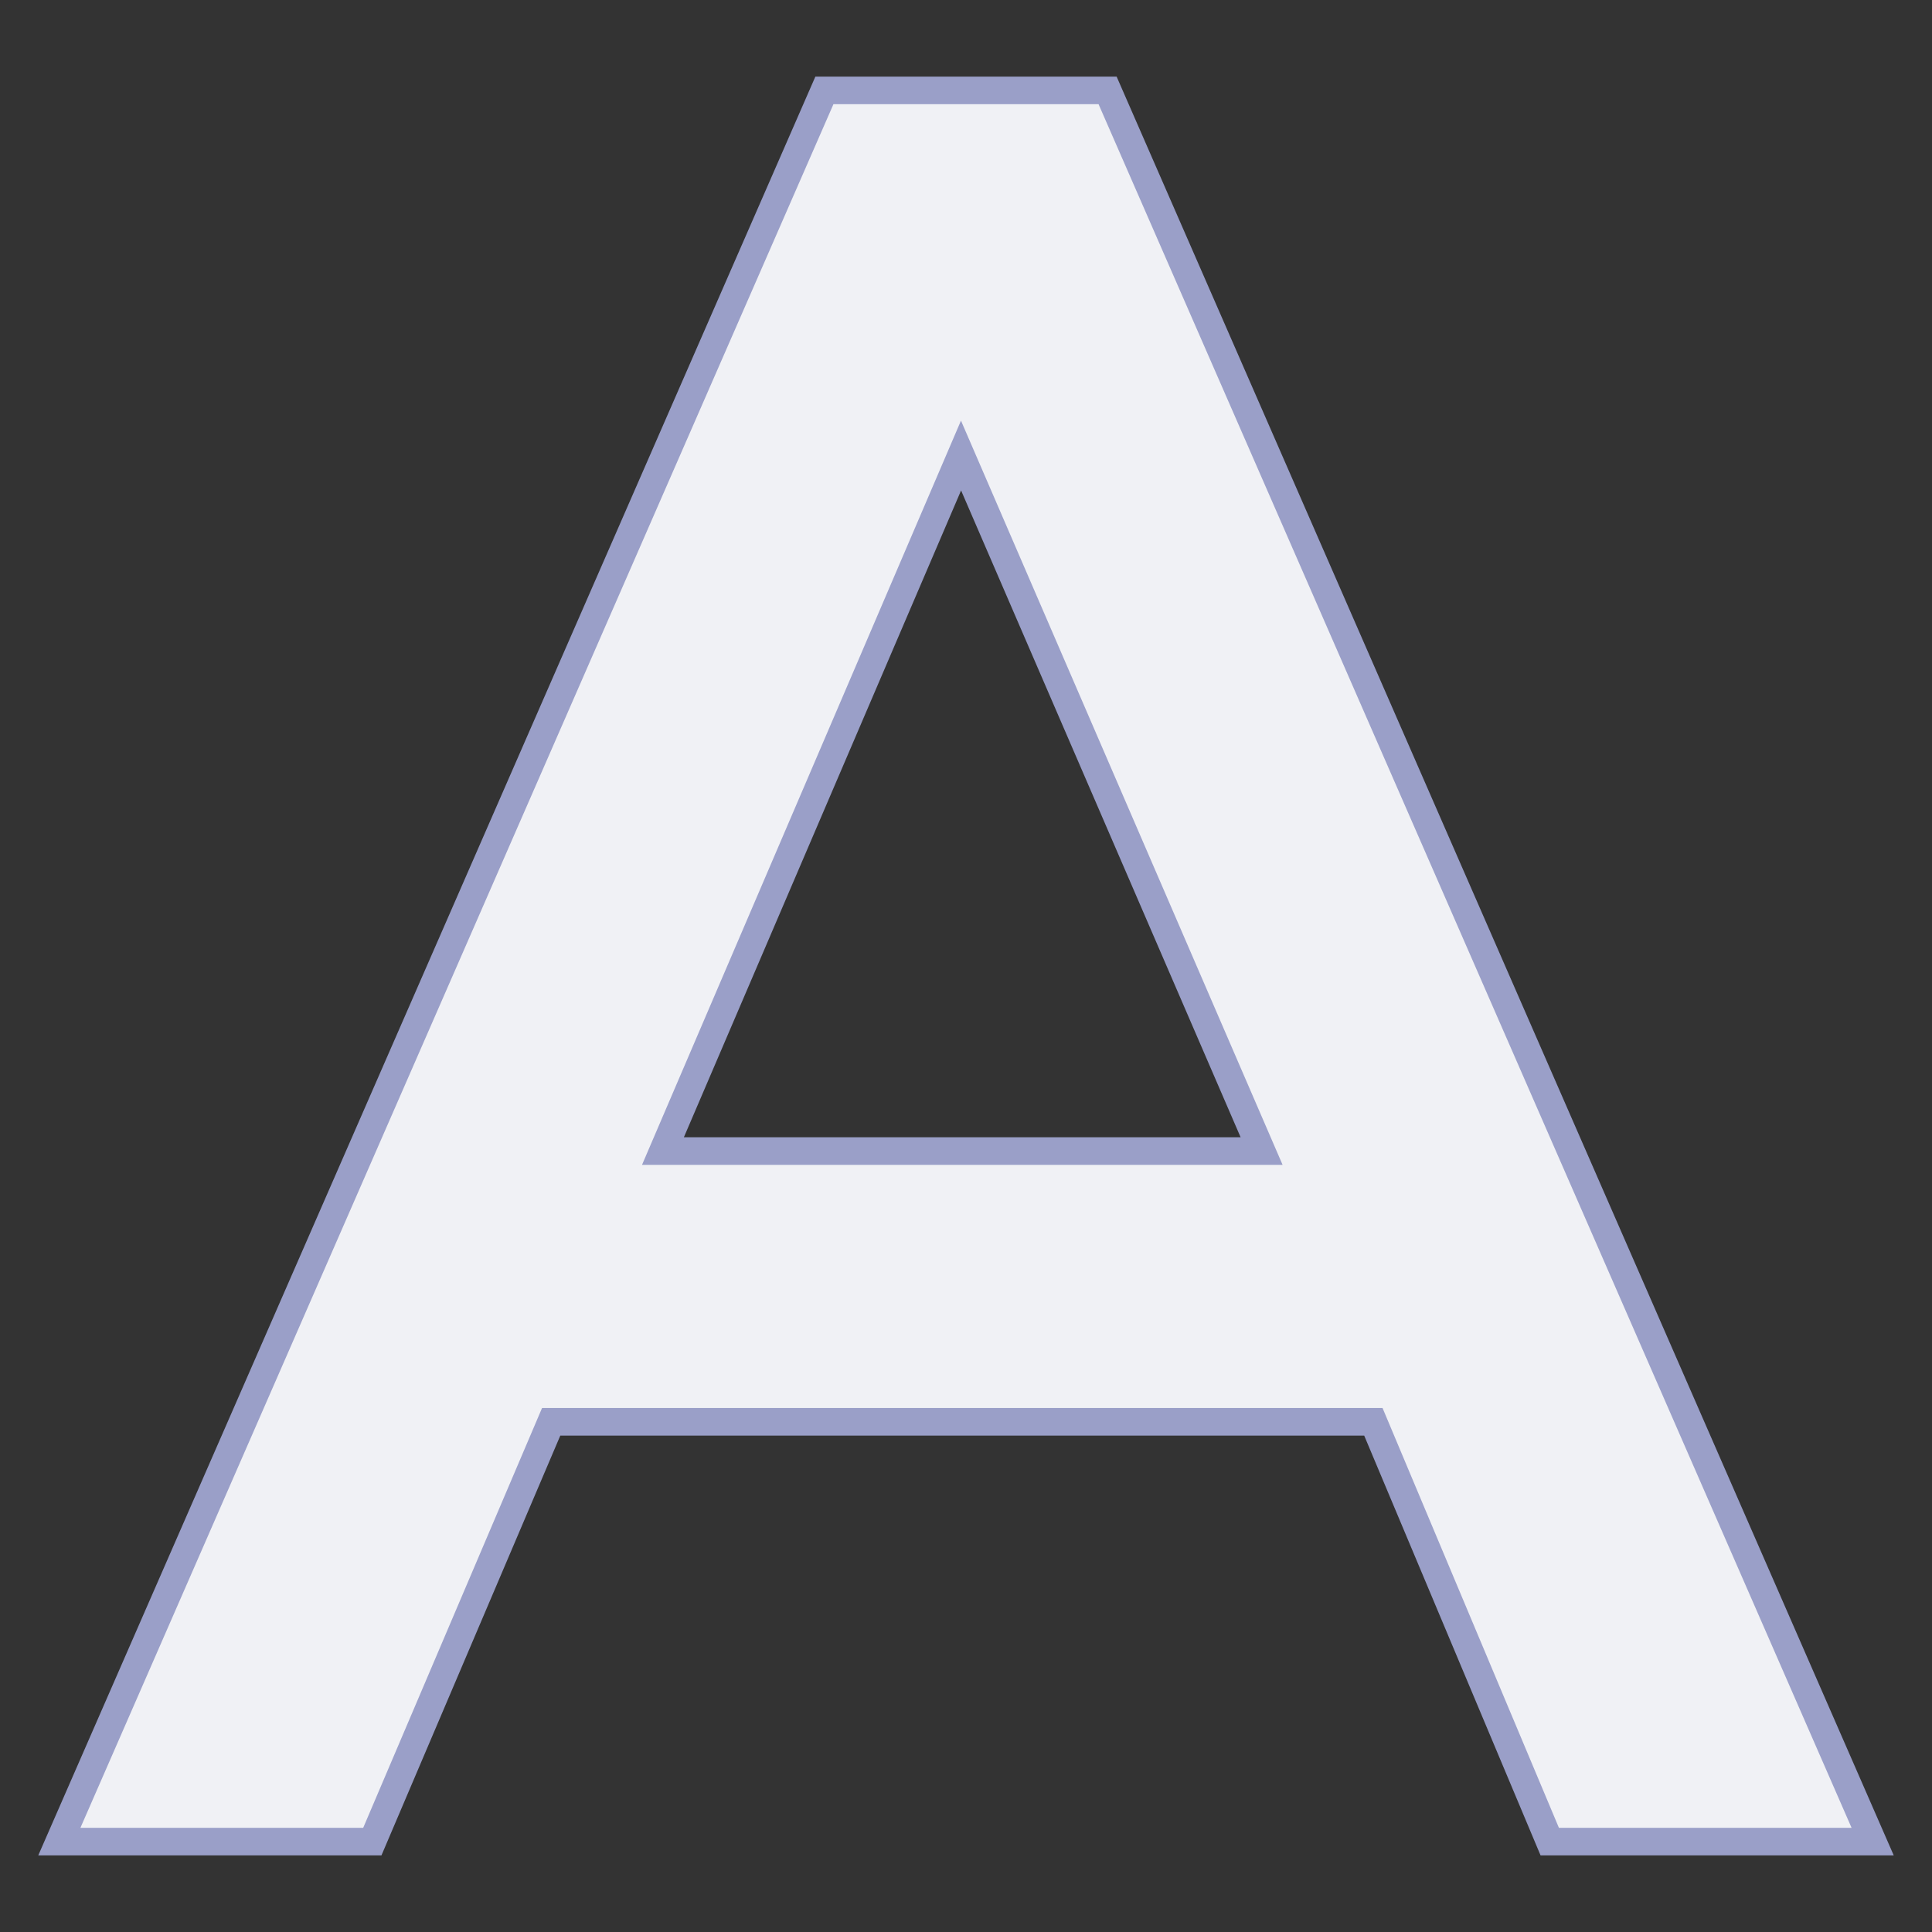 <svg id="レイヤー_1" xmlns="http://www.w3.org/2000/svg" xmlns:xlink="http://www.w3.org/1999/xlink" width="140" height="140" viewBox="-2.772 -5.55 140 140" enable-background="new -2.772 -5.55 140 140"><rect x="-2.772" y="-5.55" width="140" height="140" fill="#333333" stroke="none"/><path id="dept_A_under" fill="#f0f1f5" stroke="#9a9fc8" stroke-width="2" d="M1.528 127.9h22.68l12.96-30.42h59.58l12.78 30.42h23.4L77.488 1h-20.52L1.528 127.9zM45.268 77.86l21.6-50.4 21.78 50.4H45.268z"/></svg>